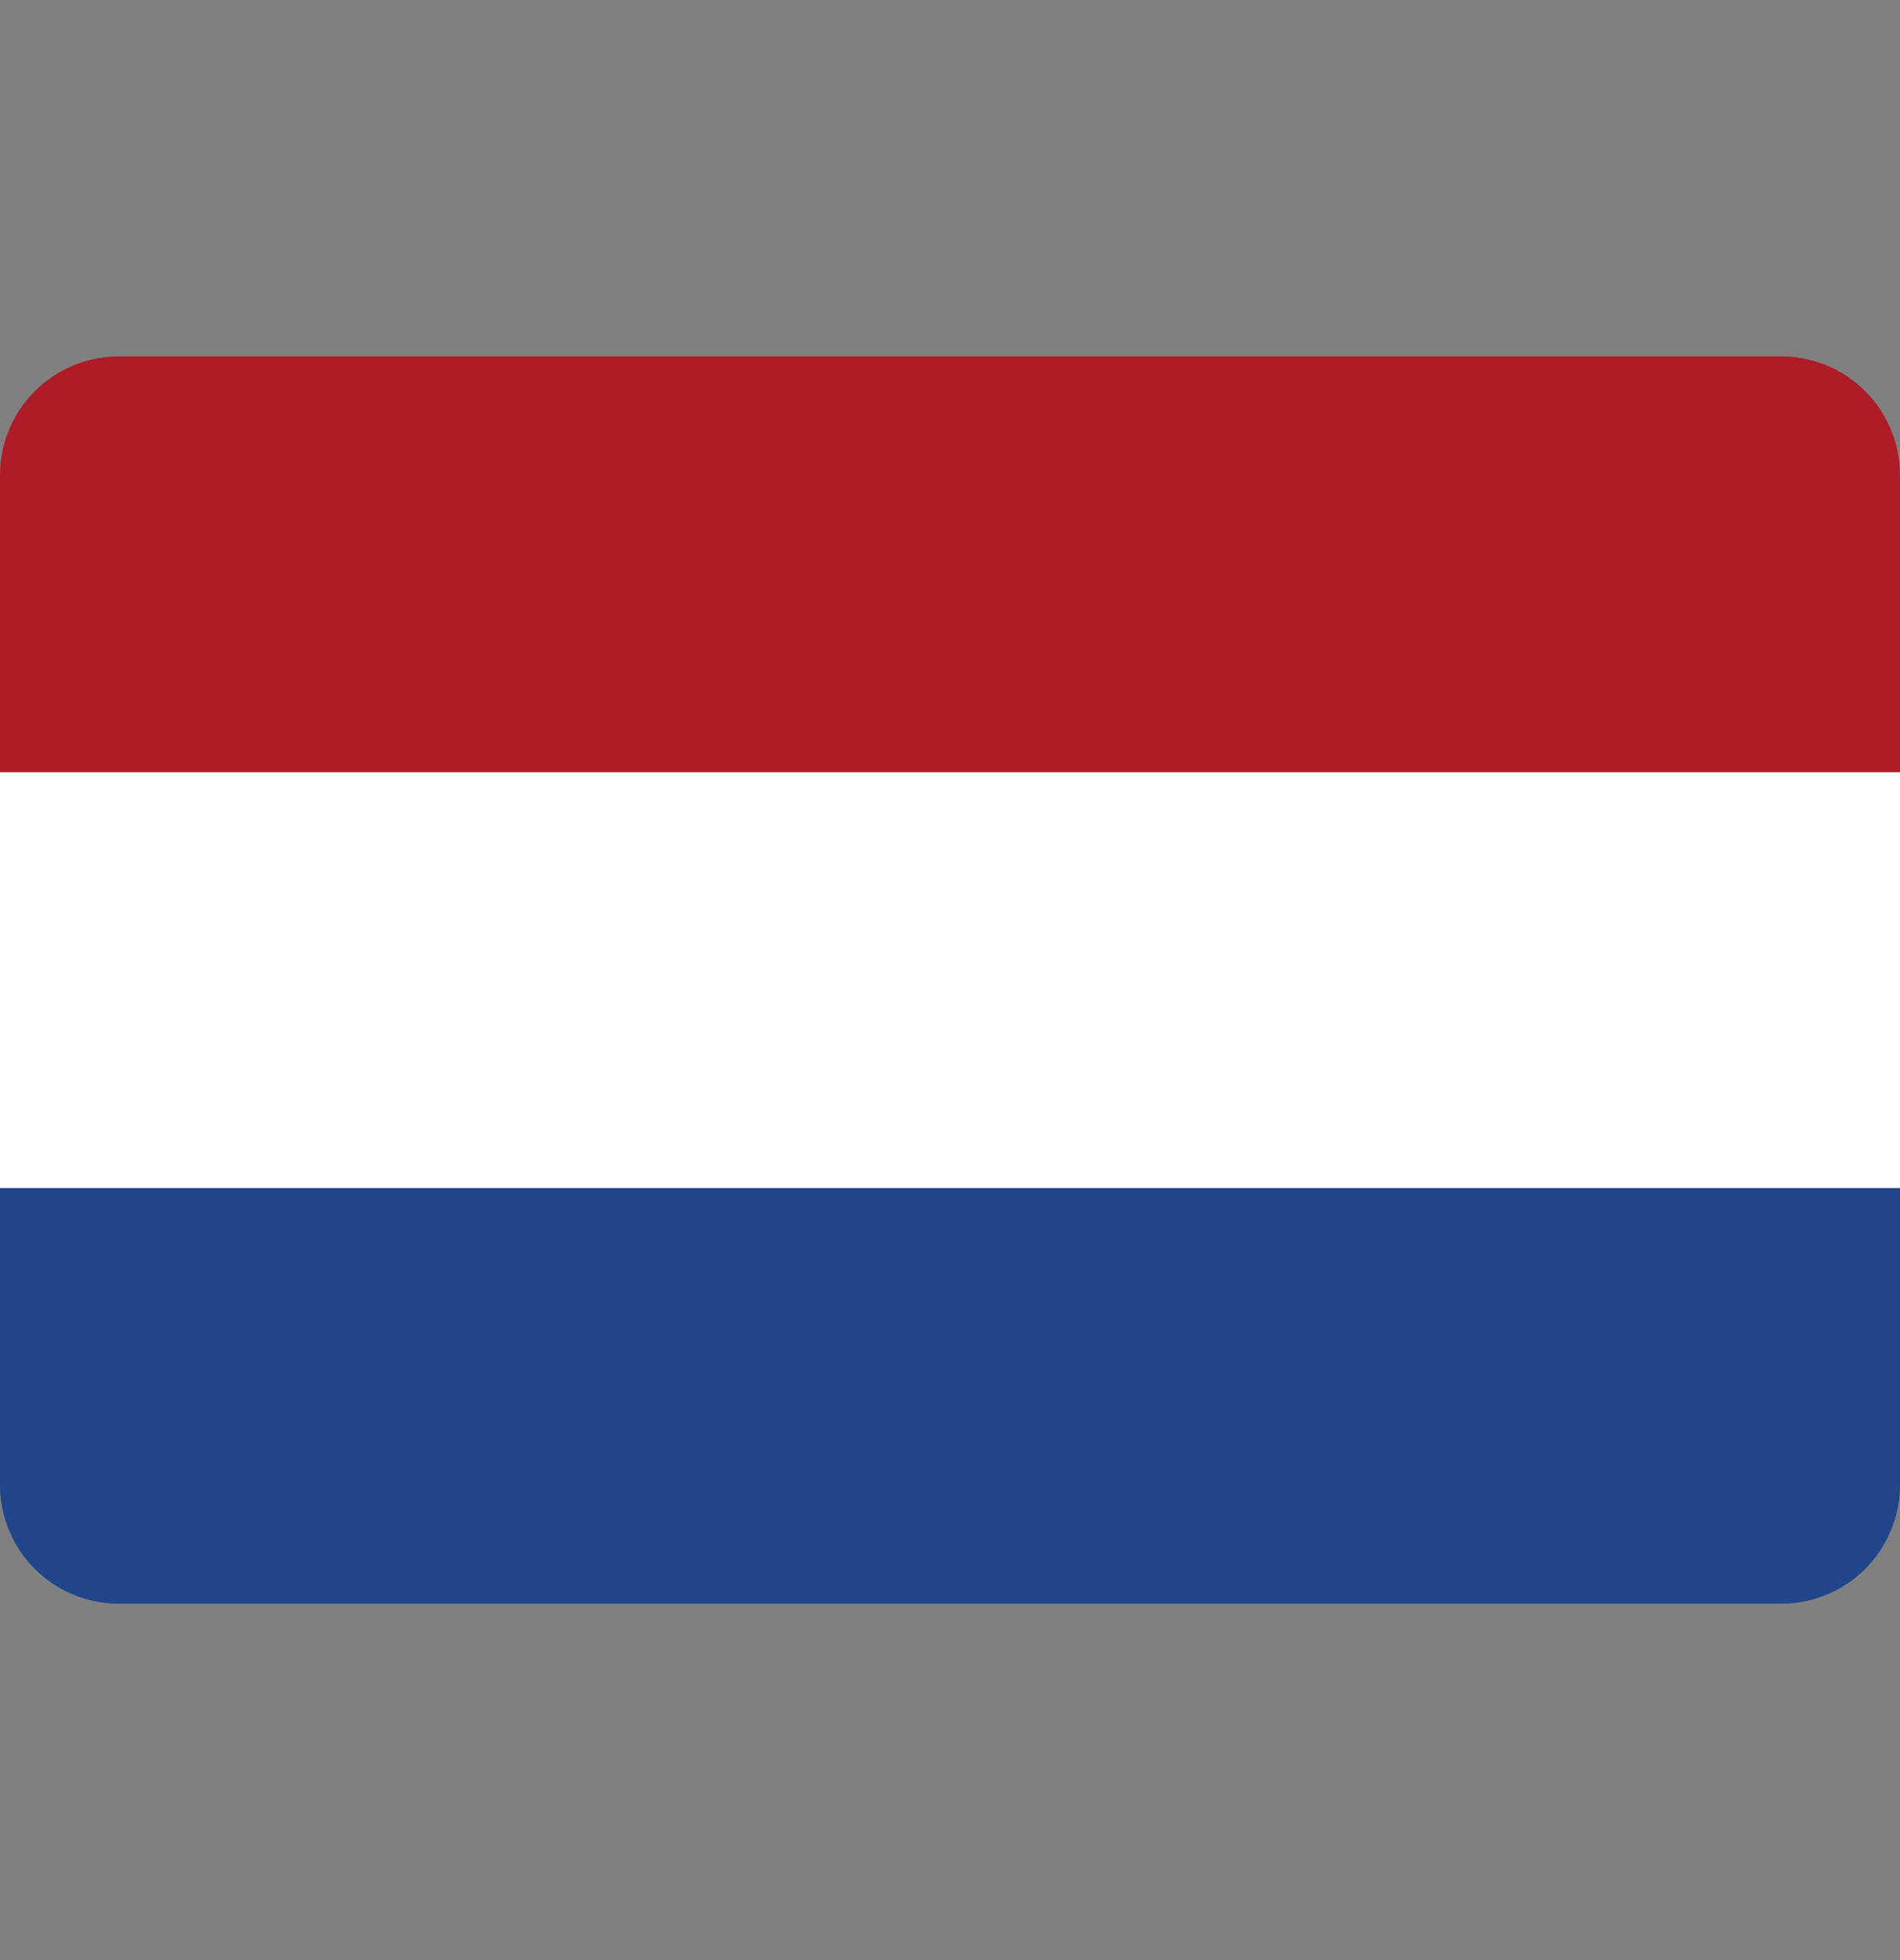 <svg xmlns="http://www.w3.org/2000/svg" xmlns:xlink="http://www.w3.org/1999/xlink" width="32" height="33" viewBox="0 0 32 33">
  <rect x="0" y="0" width="32" height="33" fill="#808080" stroke="none"/>
  <defs>
    <clipPath id="clip-path">
      <path id="Path_2861" data-name="Path 2861" d="M2,0H30a2,2,0,0,1,2,2V19a2,2,0,0,1-2,2H2a2,2,0,0,1-2-2V2A2,2,0,0,1,2,0Z" transform="translate(0 6)" fill="#aeaeae"/>
    </clipPath>
    <clipPath id="clip-Netherlands">
      <rect width="32" height="33"/>
    </clipPath>
  </defs>
  <g id="Netherlands" clip-path="url(#clip-Netherlands)">
    <g id="Mask_Group_14" data-name="Mask Group 14" clip-path="url(#clip-path)">
      <g id="Group_221" data-name="Group 221" transform="translate(8 6)">
        <rect id="Rectangle_81" data-name="Rectangle 81" width="32" height="7" transform="translate(-8 14)" fill="#21468b"/>
        <rect id="Rectangle_82" data-name="Rectangle 82" width="32" height="7" transform="translate(-8 7)" fill="#fff"/>
        <rect id="Rectangle_83" data-name="Rectangle 83" width="32" height="7" transform="translate(-8)" fill="#ae1c28"/>
      </g>
    </g>
  </g>
</svg>
